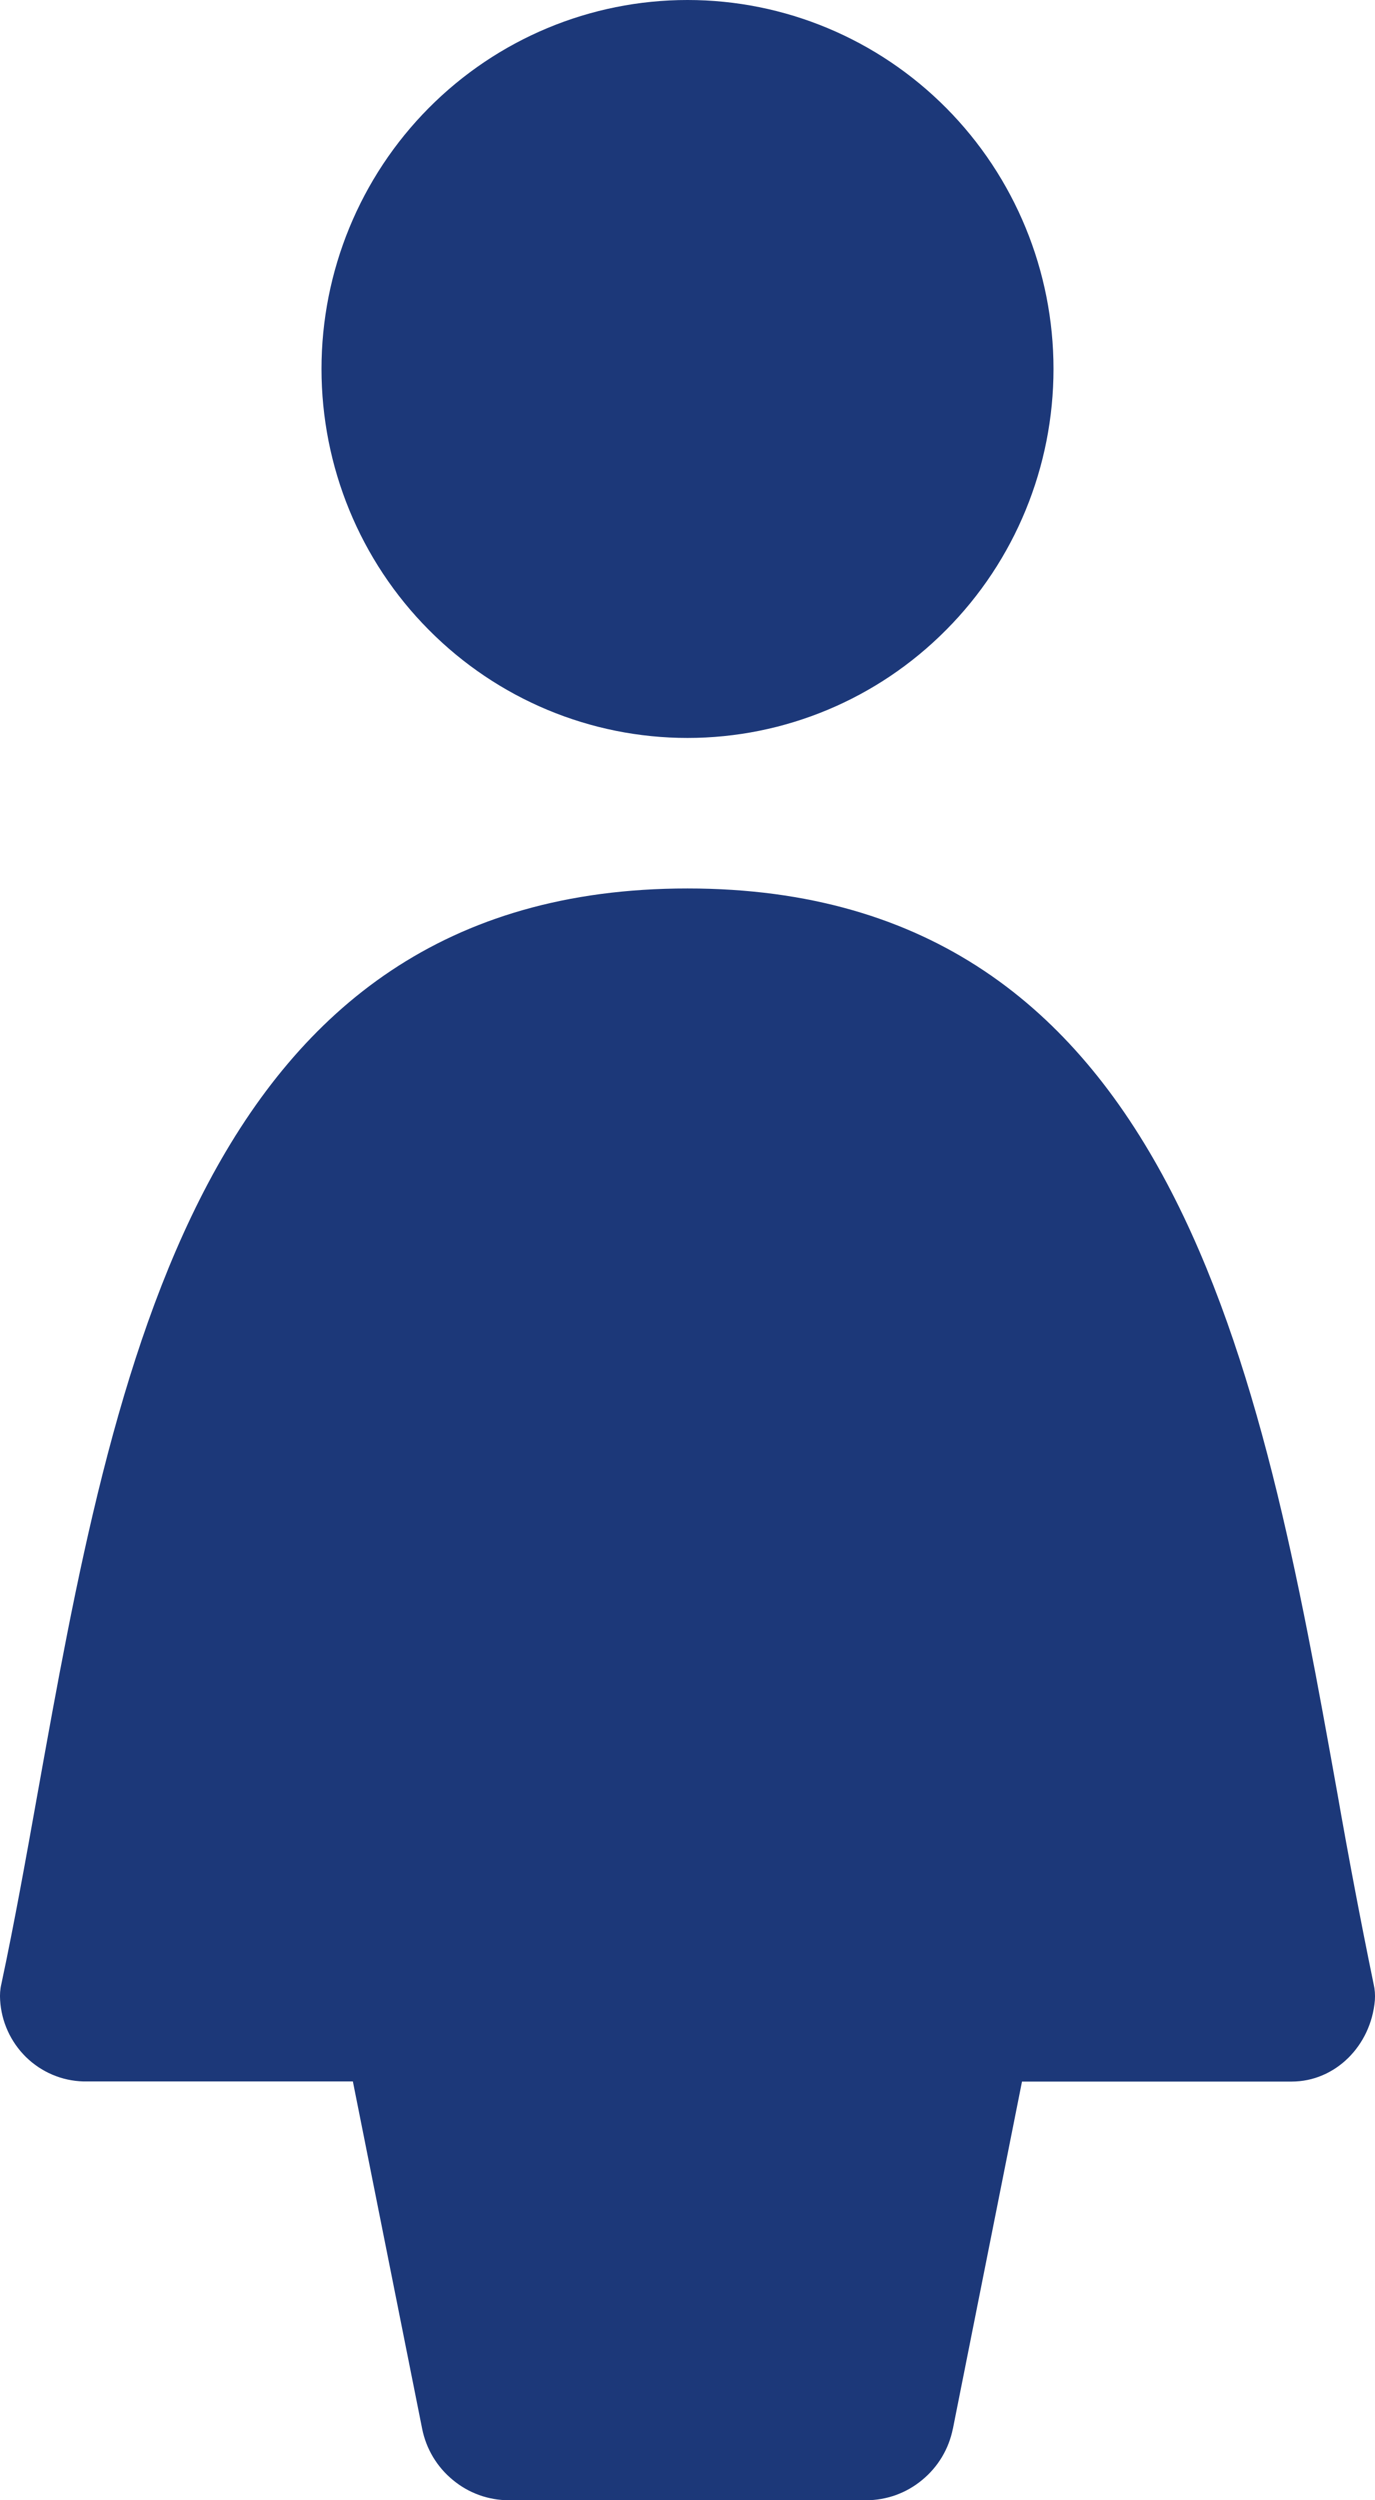 <?xml version="1.0" encoding="UTF-8"?> <svg xmlns="http://www.w3.org/2000/svg" width="11" height="20" viewBox="0 0 11 20" fill="none"><path fill-rule="evenodd" clip-rule="evenodd" d="M8.428 2.951C8.428 3.734 8.12 4.485 7.57 5.038C7.021 5.592 6.277 5.903 5.5 5.903C4.723 5.903 3.979 5.592 3.43 5.038C2.88 4.485 2.572 3.734 2.572 2.951C2.572 2.169 2.88 1.418 3.43 0.864C3.979 0.311 4.723 0 5.5 0C6.277 0 7.021 0.311 7.57 0.864C8.12 1.418 8.428 2.169 8.428 2.951ZM7.623 19.429L8.176 16.651H10.333C10.681 16.651 10.968 16.366 10.999 16C11.002 15.957 10.999 15.914 10.989 15.871C10.884 15.361 10.787 14.848 10.697 14.334C10.095 10.98 9.397 7.107 5.5 7.107C1.603 7.107 0.905 10.98 0.303 14.333C0.208 14.864 0.115 15.383 0.011 15.87C0.001 15.912 -0.002 15.956 0.001 15.999C0.011 16.172 0.085 16.334 0.208 16.455C0.332 16.576 0.495 16.645 0.667 16.65H2.823L3.377 19.427C3.409 19.589 3.496 19.734 3.623 19.838C3.749 19.943 3.908 20 4.071 20H6.929C7.092 20 7.251 19.943 7.377 19.838C7.504 19.734 7.591 19.589 7.623 19.427V19.429Z" fill="#1C3879"></path></svg> 